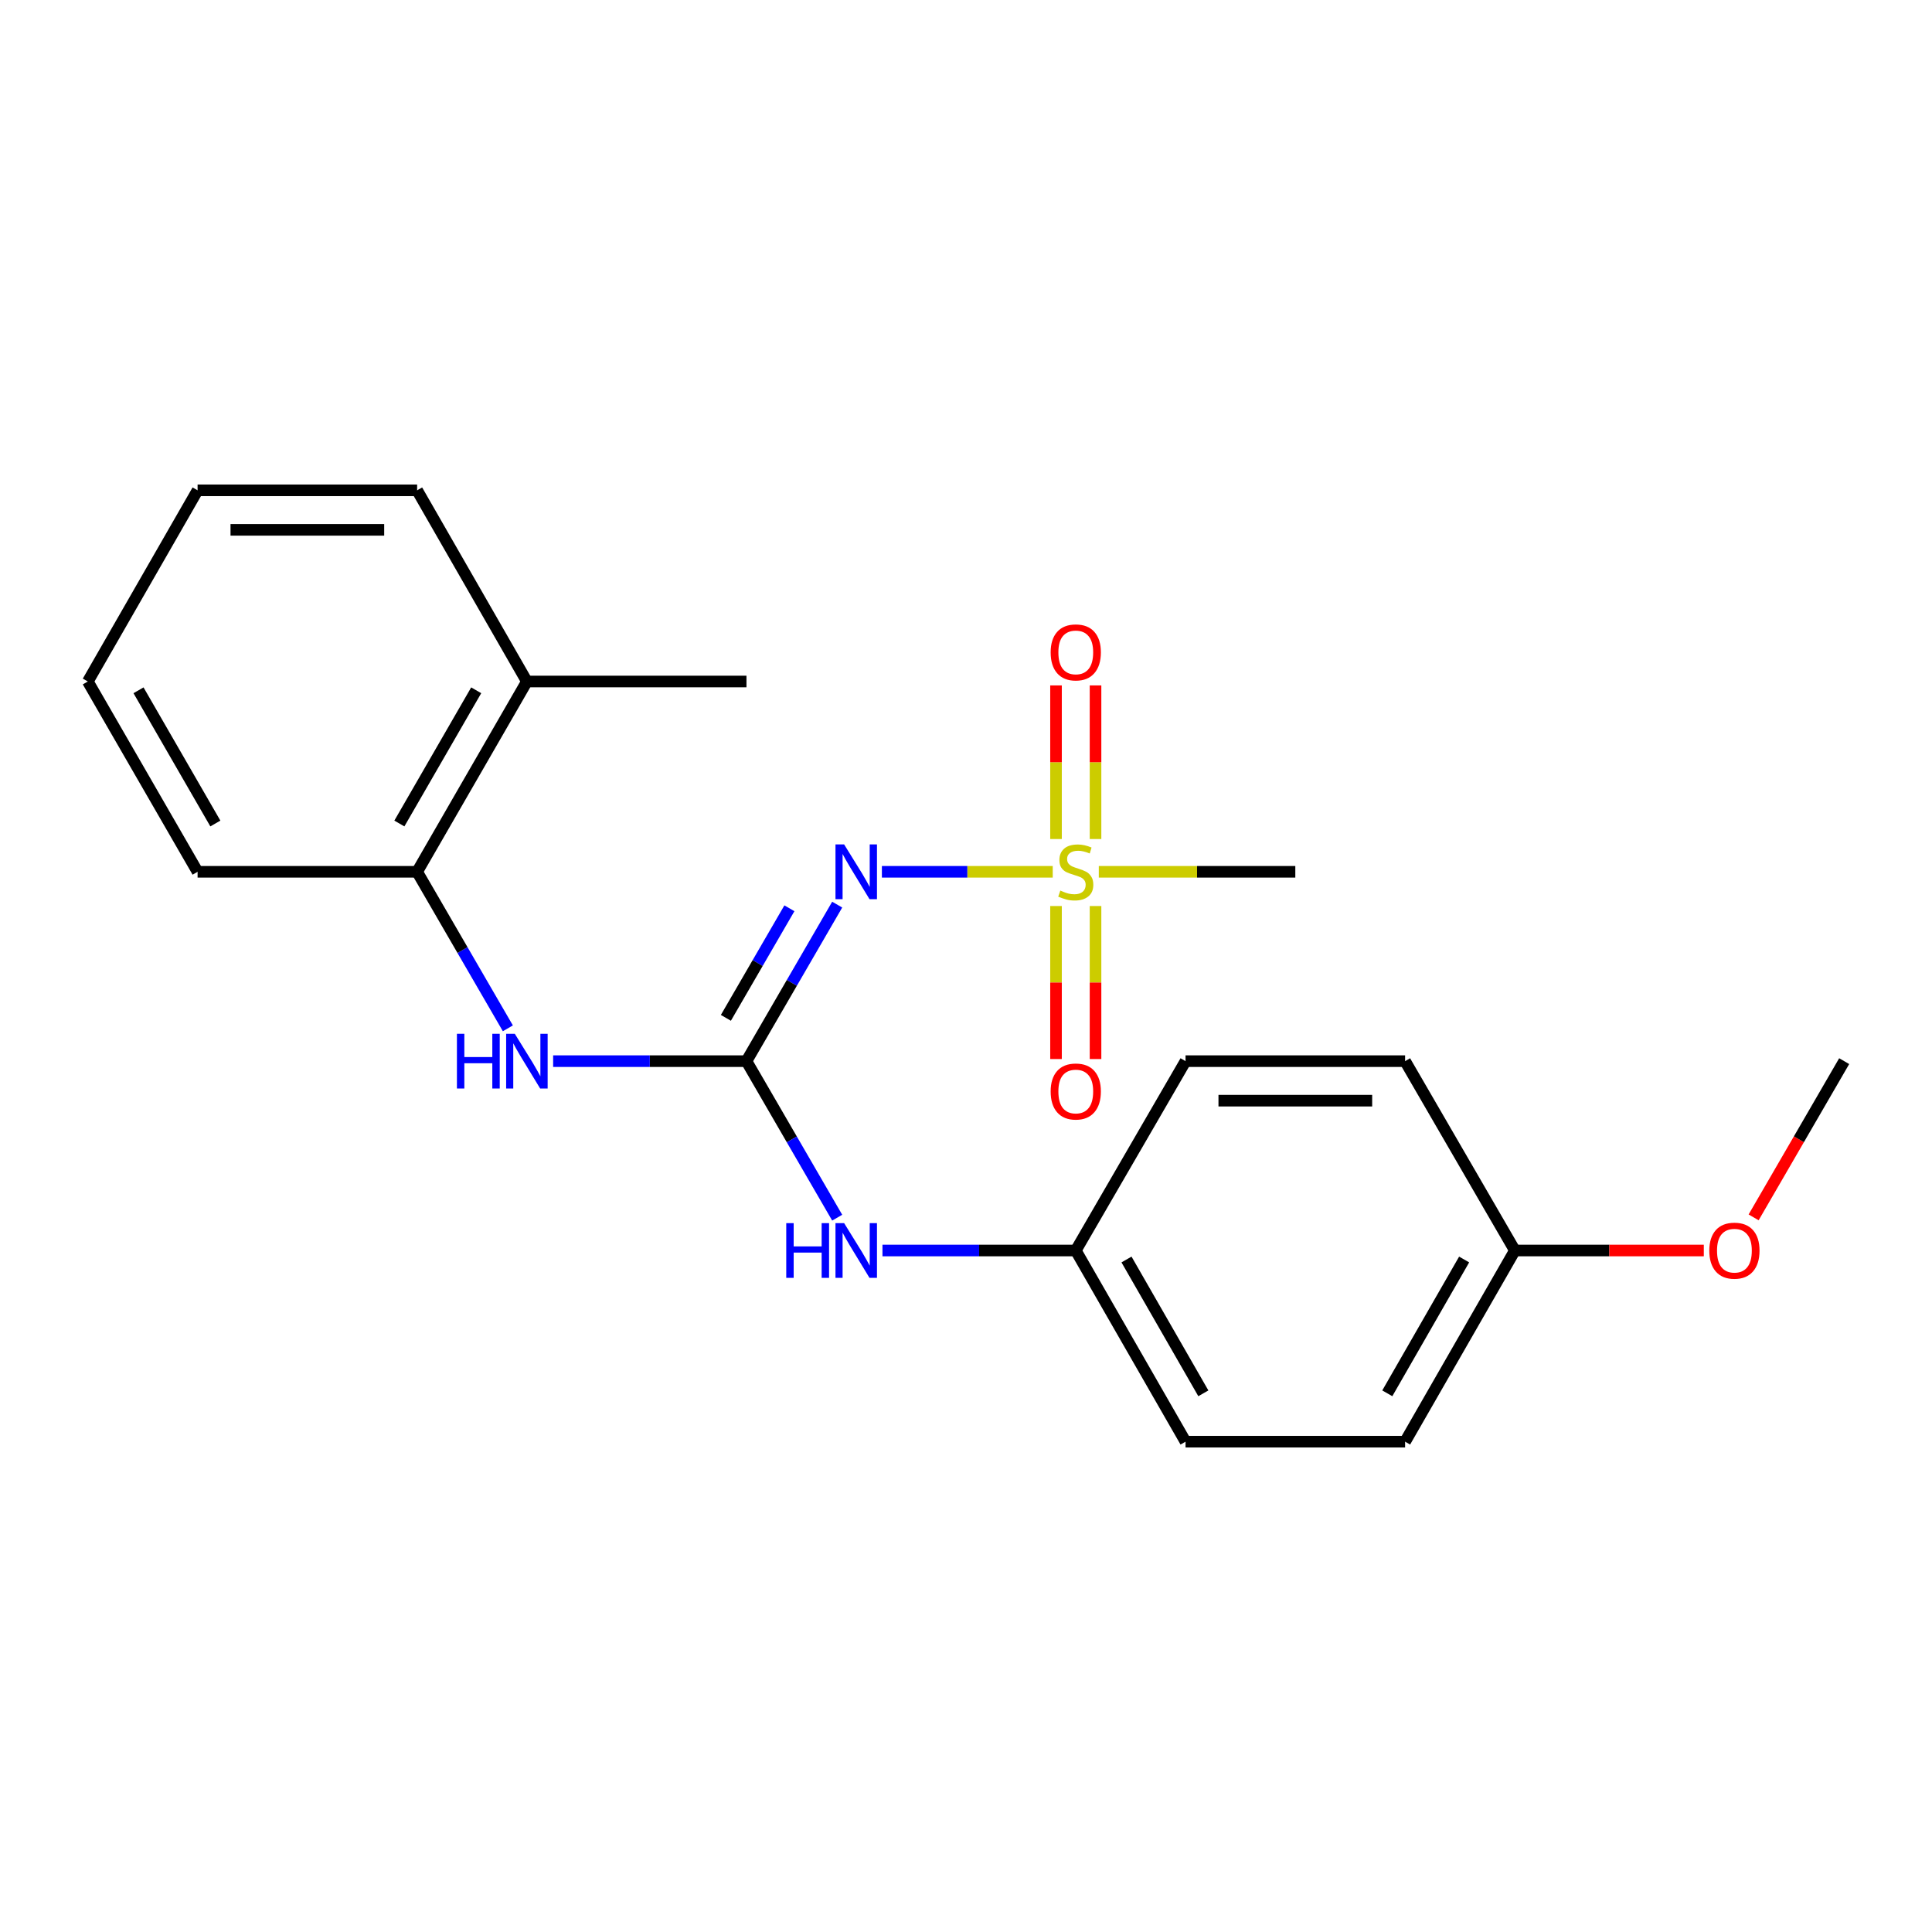 <?xml version='1.0' encoding='iso-8859-1'?>
<svg version='1.1' baseProfile='full'
              xmlns='http://www.w3.org/2000/svg'
                      xmlns:rdkit='http://www.rdkit.org/xml'
                      xmlns:xlink='http://www.w3.org/1999/xlink'
                  xml:space='preserve'
width='1000px' height='1000px' viewBox='0 0 1000 1000'>
<!-- END OF HEADER -->
<rect style='opacity:1.0;fill:#FFFFFF;stroke:none' width='1000' height='1000' x='0' y='0'> </rect>
<path class='bond-0' d='M 544.896,451.24 L 500.681,451.24' style='fill:none;fill-rule:evenodd;stroke:#CCCC00;stroke-width:6px;stroke-linecap:butt;stroke-linejoin:miter;stroke-opacity:1' />
<path class='bond-0' d='M 500.681,451.24 L 456.466,451.24' style='fill:none;fill-rule:evenodd;stroke:#0000FF;stroke-width:6px;stroke-linecap:butt;stroke-linejoin:miter;stroke-opacity:1' />
<path class='bond-5' d='M 546.59,468.961 L 546.59,508.558' style='fill:none;fill-rule:evenodd;stroke:#CCCC00;stroke-width:6px;stroke-linecap:butt;stroke-linejoin:miter;stroke-opacity:1' />
<path class='bond-5' d='M 546.59,508.558 L 546.59,548.156' style='fill:none;fill-rule:evenodd;stroke:#FF0000;stroke-width:6px;stroke-linecap:butt;stroke-linejoin:miter;stroke-opacity:1' />
<path class='bond-5' d='M 567.044,468.961 L 567.044,508.558' style='fill:none;fill-rule:evenodd;stroke:#CCCC00;stroke-width:6px;stroke-linecap:butt;stroke-linejoin:miter;stroke-opacity:1' />
<path class='bond-5' d='M 567.044,508.558 L 567.044,548.156' style='fill:none;fill-rule:evenodd;stroke:#FF0000;stroke-width:6px;stroke-linecap:butt;stroke-linejoin:miter;stroke-opacity:1' />
<path class='bond-6' d='M 567.044,434.279 L 567.044,394.525' style='fill:none;fill-rule:evenodd;stroke:#CCCC00;stroke-width:6px;stroke-linecap:butt;stroke-linejoin:miter;stroke-opacity:1' />
<path class='bond-6' d='M 567.044,394.525 L 567.044,354.772' style='fill:none;fill-rule:evenodd;stroke:#FF0000;stroke-width:6px;stroke-linecap:butt;stroke-linejoin:miter;stroke-opacity:1' />
<path class='bond-6' d='M 546.59,434.279 L 546.59,394.525' style='fill:none;fill-rule:evenodd;stroke:#CCCC00;stroke-width:6px;stroke-linecap:butt;stroke-linejoin:miter;stroke-opacity:1' />
<path class='bond-6' d='M 546.59,394.525 L 546.59,354.772' style='fill:none;fill-rule:evenodd;stroke:#FF0000;stroke-width:6px;stroke-linecap:butt;stroke-linejoin:miter;stroke-opacity:1' />
<path class='bond-9' d='M 568.738,451.24 L 619.594,451.24' style='fill:none;fill-rule:evenodd;stroke:#CCCC00;stroke-width:6px;stroke-linecap:butt;stroke-linejoin:miter;stroke-opacity:1' />
<path class='bond-9' d='M 619.594,451.24 L 670.45,451.24' style='fill:none;fill-rule:evenodd;stroke:#000000;stroke-width:6px;stroke-linecap:butt;stroke-linejoin:miter;stroke-opacity:1' />
<path class='bond-1' d='M 433.333,468.232 L 409.85,508.74' style='fill:none;fill-rule:evenodd;stroke:#0000FF;stroke-width:6px;stroke-linecap:butt;stroke-linejoin:miter;stroke-opacity:1' />
<path class='bond-1' d='M 409.85,508.74 L 386.366,549.249' style='fill:none;fill-rule:evenodd;stroke:#000000;stroke-width:6px;stroke-linecap:butt;stroke-linejoin:miter;stroke-opacity:1' />
<path class='bond-1' d='M 408.592,470.126 L 392.154,498.482' style='fill:none;fill-rule:evenodd;stroke:#0000FF;stroke-width:6px;stroke-linecap:butt;stroke-linejoin:miter;stroke-opacity:1' />
<path class='bond-1' d='M 392.154,498.482 L 375.716,526.838' style='fill:none;fill-rule:evenodd;stroke:#000000;stroke-width:6px;stroke-linecap:butt;stroke-linejoin:miter;stroke-opacity:1' />
<path class='bond-2' d='M 386.366,549.249 L 336.335,549.249' style='fill:none;fill-rule:evenodd;stroke:#000000;stroke-width:6px;stroke-linecap:butt;stroke-linejoin:miter;stroke-opacity:1' />
<path class='bond-2' d='M 336.335,549.249 L 286.303,549.249' style='fill:none;fill-rule:evenodd;stroke:#0000FF;stroke-width:6px;stroke-linecap:butt;stroke-linejoin:miter;stroke-opacity:1' />
<path class='bond-3' d='M 386.366,549.249 L 409.85,589.757' style='fill:none;fill-rule:evenodd;stroke:#000000;stroke-width:6px;stroke-linecap:butt;stroke-linejoin:miter;stroke-opacity:1' />
<path class='bond-3' d='M 409.85,589.757 L 433.333,630.266' style='fill:none;fill-rule:evenodd;stroke:#0000FF;stroke-width:6px;stroke-linecap:butt;stroke-linejoin:miter;stroke-opacity:1' />
<path class='bond-4' d='M 262.871,532.257 L 239.388,491.748' style='fill:none;fill-rule:evenodd;stroke:#0000FF;stroke-width:6px;stroke-linecap:butt;stroke-linejoin:miter;stroke-opacity:1' />
<path class='bond-4' d='M 239.388,491.748 L 215.905,451.24' style='fill:none;fill-rule:evenodd;stroke:#000000;stroke-width:6px;stroke-linecap:butt;stroke-linejoin:miter;stroke-opacity:1' />
<path class='bond-8' d='M 456.764,647.258 L 506.79,647.258' style='fill:none;fill-rule:evenodd;stroke:#0000FF;stroke-width:6px;stroke-linecap:butt;stroke-linejoin:miter;stroke-opacity:1' />
<path class='bond-8' d='M 506.79,647.258 L 556.817,647.258' style='fill:none;fill-rule:evenodd;stroke:#000000;stroke-width:6px;stroke-linecap:butt;stroke-linejoin:miter;stroke-opacity:1' />
<path class='bond-7' d='M 215.905,451.24 L 272.722,352.742' style='fill:none;fill-rule:evenodd;stroke:#000000;stroke-width:6px;stroke-linecap:butt;stroke-linejoin:miter;stroke-opacity:1' />
<path class='bond-7' d='M 206.71,426.245 L 246.481,357.297' style='fill:none;fill-rule:evenodd;stroke:#000000;stroke-width:6px;stroke-linecap:butt;stroke-linejoin:miter;stroke-opacity:1' />
<path class='bond-16' d='M 215.905,451.24 L 102.271,451.24' style='fill:none;fill-rule:evenodd;stroke:#000000;stroke-width:6px;stroke-linecap:butt;stroke-linejoin:miter;stroke-opacity:1' />
<path class='bond-17' d='M 272.722,352.742 L 386.366,352.742' style='fill:none;fill-rule:evenodd;stroke:#000000;stroke-width:6px;stroke-linecap:butt;stroke-linejoin:miter;stroke-opacity:1' />
<path class='bond-18' d='M 272.722,352.742 L 215.905,253.79' style='fill:none;fill-rule:evenodd;stroke:#000000;stroke-width:6px;stroke-linecap:butt;stroke-linejoin:miter;stroke-opacity:1' />
<path class='bond-11' d='M 556.817,647.258 L 613.634,549.249' style='fill:none;fill-rule:evenodd;stroke:#000000;stroke-width:6px;stroke-linecap:butt;stroke-linejoin:miter;stroke-opacity:1' />
<path class='bond-12' d='M 556.817,647.258 L 613.634,746.21' style='fill:none;fill-rule:evenodd;stroke:#000000;stroke-width:6px;stroke-linecap:butt;stroke-linejoin:miter;stroke-opacity:1' />
<path class='bond-12' d='M 583.077,651.916 L 622.849,721.182' style='fill:none;fill-rule:evenodd;stroke:#000000;stroke-width:6px;stroke-linecap:butt;stroke-linejoin:miter;stroke-opacity:1' />
<path class='bond-10' d='M 784.095,647.258 L 727.278,746.21' style='fill:none;fill-rule:evenodd;stroke:#000000;stroke-width:6px;stroke-linecap:butt;stroke-linejoin:miter;stroke-opacity:1' />
<path class='bond-10' d='M 757.835,651.916 L 718.063,721.182' style='fill:none;fill-rule:evenodd;stroke:#000000;stroke-width:6px;stroke-linecap:butt;stroke-linejoin:miter;stroke-opacity:1' />
<path class='bond-15' d='M 784.095,647.258 L 832.992,647.258' style='fill:none;fill-rule:evenodd;stroke:#000000;stroke-width:6px;stroke-linecap:butt;stroke-linejoin:miter;stroke-opacity:1' />
<path class='bond-15' d='M 832.992,647.258 L 881.888,647.258' style='fill:none;fill-rule:evenodd;stroke:#FF0000;stroke-width:6px;stroke-linecap:butt;stroke-linejoin:miter;stroke-opacity:1' />
<path class='bond-22' d='M 784.095,647.258 L 727.278,549.249' style='fill:none;fill-rule:evenodd;stroke:#000000;stroke-width:6px;stroke-linecap:butt;stroke-linejoin:miter;stroke-opacity:1' />
<path class='bond-14' d='M 613.634,549.249 L 727.278,549.249' style='fill:none;fill-rule:evenodd;stroke:#000000;stroke-width:6px;stroke-linecap:butt;stroke-linejoin:miter;stroke-opacity:1' />
<path class='bond-14' d='M 630.68,569.703 L 710.232,569.703' style='fill:none;fill-rule:evenodd;stroke:#000000;stroke-width:6px;stroke-linecap:butt;stroke-linejoin:miter;stroke-opacity:1' />
<path class='bond-13' d='M 613.634,746.21 L 727.278,746.21' style='fill:none;fill-rule:evenodd;stroke:#000000;stroke-width:6px;stroke-linecap:butt;stroke-linejoin:miter;stroke-opacity:1' />
<path class='bond-19' d='M 907.672,630.106 L 931.109,589.677' style='fill:none;fill-rule:evenodd;stroke:#FF0000;stroke-width:6px;stroke-linecap:butt;stroke-linejoin:miter;stroke-opacity:1' />
<path class='bond-19' d='M 931.109,589.677 L 954.545,549.249' style='fill:none;fill-rule:evenodd;stroke:#000000;stroke-width:6px;stroke-linecap:butt;stroke-linejoin:miter;stroke-opacity:1' />
<path class='bond-20' d='M 102.271,451.24 L 45.455,352.742' style='fill:none;fill-rule:evenodd;stroke:#000000;stroke-width:6px;stroke-linecap:butt;stroke-linejoin:miter;stroke-opacity:1' />
<path class='bond-20' d='M 111.466,426.245 L 71.695,357.297' style='fill:none;fill-rule:evenodd;stroke:#000000;stroke-width:6px;stroke-linecap:butt;stroke-linejoin:miter;stroke-opacity:1' />
<path class='bond-23' d='M 215.905,253.79 L 102.271,253.79' style='fill:none;fill-rule:evenodd;stroke:#000000;stroke-width:6px;stroke-linecap:butt;stroke-linejoin:miter;stroke-opacity:1' />
<path class='bond-23' d='M 198.86,274.244 L 119.316,274.244' style='fill:none;fill-rule:evenodd;stroke:#000000;stroke-width:6px;stroke-linecap:butt;stroke-linejoin:miter;stroke-opacity:1' />
<path class='bond-21' d='M 45.455,352.742 L 102.271,253.79' style='fill:none;fill-rule:evenodd;stroke:#000000;stroke-width:6px;stroke-linecap:butt;stroke-linejoin:miter;stroke-opacity:1' />
<path  class='atom-0' d='M 548.817 460.96
Q 549.137 461.08, 550.457 461.64
Q 551.777 462.2, 553.217 462.56
Q 554.697 462.88, 556.137 462.88
Q 558.817 462.88, 560.377 461.6
Q 561.937 460.28, 561.937 458
Q 561.937 456.44, 561.137 455.48
Q 560.377 454.52, 559.177 454
Q 557.977 453.48, 555.977 452.88
Q 553.457 452.12, 551.937 451.4
Q 550.457 450.68, 549.377 449.16
Q 548.337 447.64, 548.337 445.08
Q 548.337 441.52, 550.737 439.32
Q 553.177 437.12, 557.977 437.12
Q 561.257 437.12, 564.977 438.68
L 564.057 441.76
Q 560.657 440.36, 558.097 440.36
Q 555.337 440.36, 553.817 441.52
Q 552.297 442.64, 552.337 444.6
Q 552.337 446.12, 553.097 447.04
Q 553.897 447.96, 555.017 448.48
Q 556.177 449, 558.097 449.6
Q 560.657 450.4, 562.177 451.2
Q 563.697 452, 564.777 453.64
Q 565.897 455.24, 565.897 458
Q 565.897 461.92, 563.257 464.04
Q 560.657 466.12, 556.297 466.12
Q 553.777 466.12, 551.857 465.56
Q 549.977 465.04, 547.737 464.12
L 548.817 460.96
' fill='#CCCC00'/>
<path  class='atom-1' d='M 436.923 437.08
L 446.203 452.08
Q 447.123 453.56, 448.603 456.24
Q 450.083 458.92, 450.163 459.08
L 450.163 437.08
L 453.923 437.08
L 453.923 465.4
L 450.043 465.4
L 440.083 449
Q 438.923 447.08, 437.683 444.88
Q 436.483 442.68, 436.123 442
L 436.123 465.4
L 432.443 465.4
L 432.443 437.08
L 436.923 437.08
' fill='#0000FF'/>
<path  class='atom-3' d='M 236.502 535.089
L 240.342 535.089
L 240.342 547.129
L 254.822 547.129
L 254.822 535.089
L 258.662 535.089
L 258.662 563.409
L 254.822 563.409
L 254.822 550.329
L 240.342 550.329
L 240.342 563.409
L 236.502 563.409
L 236.502 535.089
' fill='#0000FF'/>
<path  class='atom-3' d='M 266.462 535.089
L 275.742 550.089
Q 276.662 551.569, 278.142 554.249
Q 279.622 556.929, 279.702 557.089
L 279.702 535.089
L 283.462 535.089
L 283.462 563.409
L 279.582 563.409
L 269.622 547.009
Q 268.462 545.089, 267.222 542.889
Q 266.022 540.689, 265.662 540.009
L 265.662 563.409
L 261.982 563.409
L 261.982 535.089
L 266.462 535.089
' fill='#0000FF'/>
<path  class='atom-4' d='M 406.963 633.098
L 410.803 633.098
L 410.803 645.138
L 425.283 645.138
L 425.283 633.098
L 429.123 633.098
L 429.123 661.418
L 425.283 661.418
L 425.283 648.338
L 410.803 648.338
L 410.803 661.418
L 406.963 661.418
L 406.963 633.098
' fill='#0000FF'/>
<path  class='atom-4' d='M 436.923 633.098
L 446.203 648.098
Q 447.123 649.578, 448.603 652.258
Q 450.083 654.938, 450.163 655.098
L 450.163 633.098
L 453.923 633.098
L 453.923 661.418
L 450.043 661.418
L 440.083 645.018
Q 438.923 643.098, 437.683 640.898
Q 436.483 638.698, 436.123 638.018
L 436.123 661.418
L 432.443 661.418
L 432.443 633.098
L 436.923 633.098
' fill='#0000FF'/>
<path  class='atom-6' d='M 543.817 564.953
Q 543.817 558.153, 547.177 554.353
Q 550.537 550.553, 556.817 550.553
Q 563.097 550.553, 566.457 554.353
Q 569.817 558.153, 569.817 564.953
Q 569.817 571.833, 566.417 575.753
Q 563.017 579.633, 556.817 579.633
Q 550.577 579.633, 547.177 575.753
Q 543.817 571.873, 543.817 564.953
M 556.817 576.433
Q 561.137 576.433, 563.457 573.553
Q 565.817 570.633, 565.817 564.953
Q 565.817 559.393, 563.457 556.593
Q 561.137 553.753, 556.817 553.753
Q 552.497 553.753, 550.137 556.553
Q 547.817 559.353, 547.817 564.953
Q 547.817 570.673, 550.137 573.553
Q 552.497 576.433, 556.817 576.433
' fill='#FF0000'/>
<path  class='atom-7' d='M 543.817 337.675
Q 543.817 330.875, 547.177 327.075
Q 550.537 323.275, 556.817 323.275
Q 563.097 323.275, 566.457 327.075
Q 569.817 330.875, 569.817 337.675
Q 569.817 344.555, 566.417 348.475
Q 563.017 352.355, 556.817 352.355
Q 550.577 352.355, 547.177 348.475
Q 543.817 344.595, 543.817 337.675
M 556.817 349.155
Q 561.137 349.155, 563.457 346.275
Q 565.817 343.355, 565.817 337.675
Q 565.817 332.115, 563.457 329.315
Q 561.137 326.475, 556.817 326.475
Q 552.497 326.475, 550.137 329.275
Q 547.817 332.075, 547.817 337.675
Q 547.817 343.395, 550.137 346.275
Q 552.497 349.155, 556.817 349.155
' fill='#FF0000'/>
<path  class='atom-16' d='M 884.729 647.338
Q 884.729 640.538, 888.089 636.738
Q 891.449 632.938, 897.729 632.938
Q 904.009 632.938, 907.369 636.738
Q 910.729 640.538, 910.729 647.338
Q 910.729 654.218, 907.329 658.138
Q 903.929 662.018, 897.729 662.018
Q 891.489 662.018, 888.089 658.138
Q 884.729 654.258, 884.729 647.338
M 897.729 658.818
Q 902.049 658.818, 904.369 655.938
Q 906.729 653.018, 906.729 647.338
Q 906.729 641.778, 904.369 638.978
Q 902.049 636.138, 897.729 636.138
Q 893.409 636.138, 891.049 638.938
Q 888.729 641.738, 888.729 647.338
Q 888.729 653.058, 891.049 655.938
Q 893.409 658.818, 897.729 658.818
' fill='#FF0000'/>
</svg>
